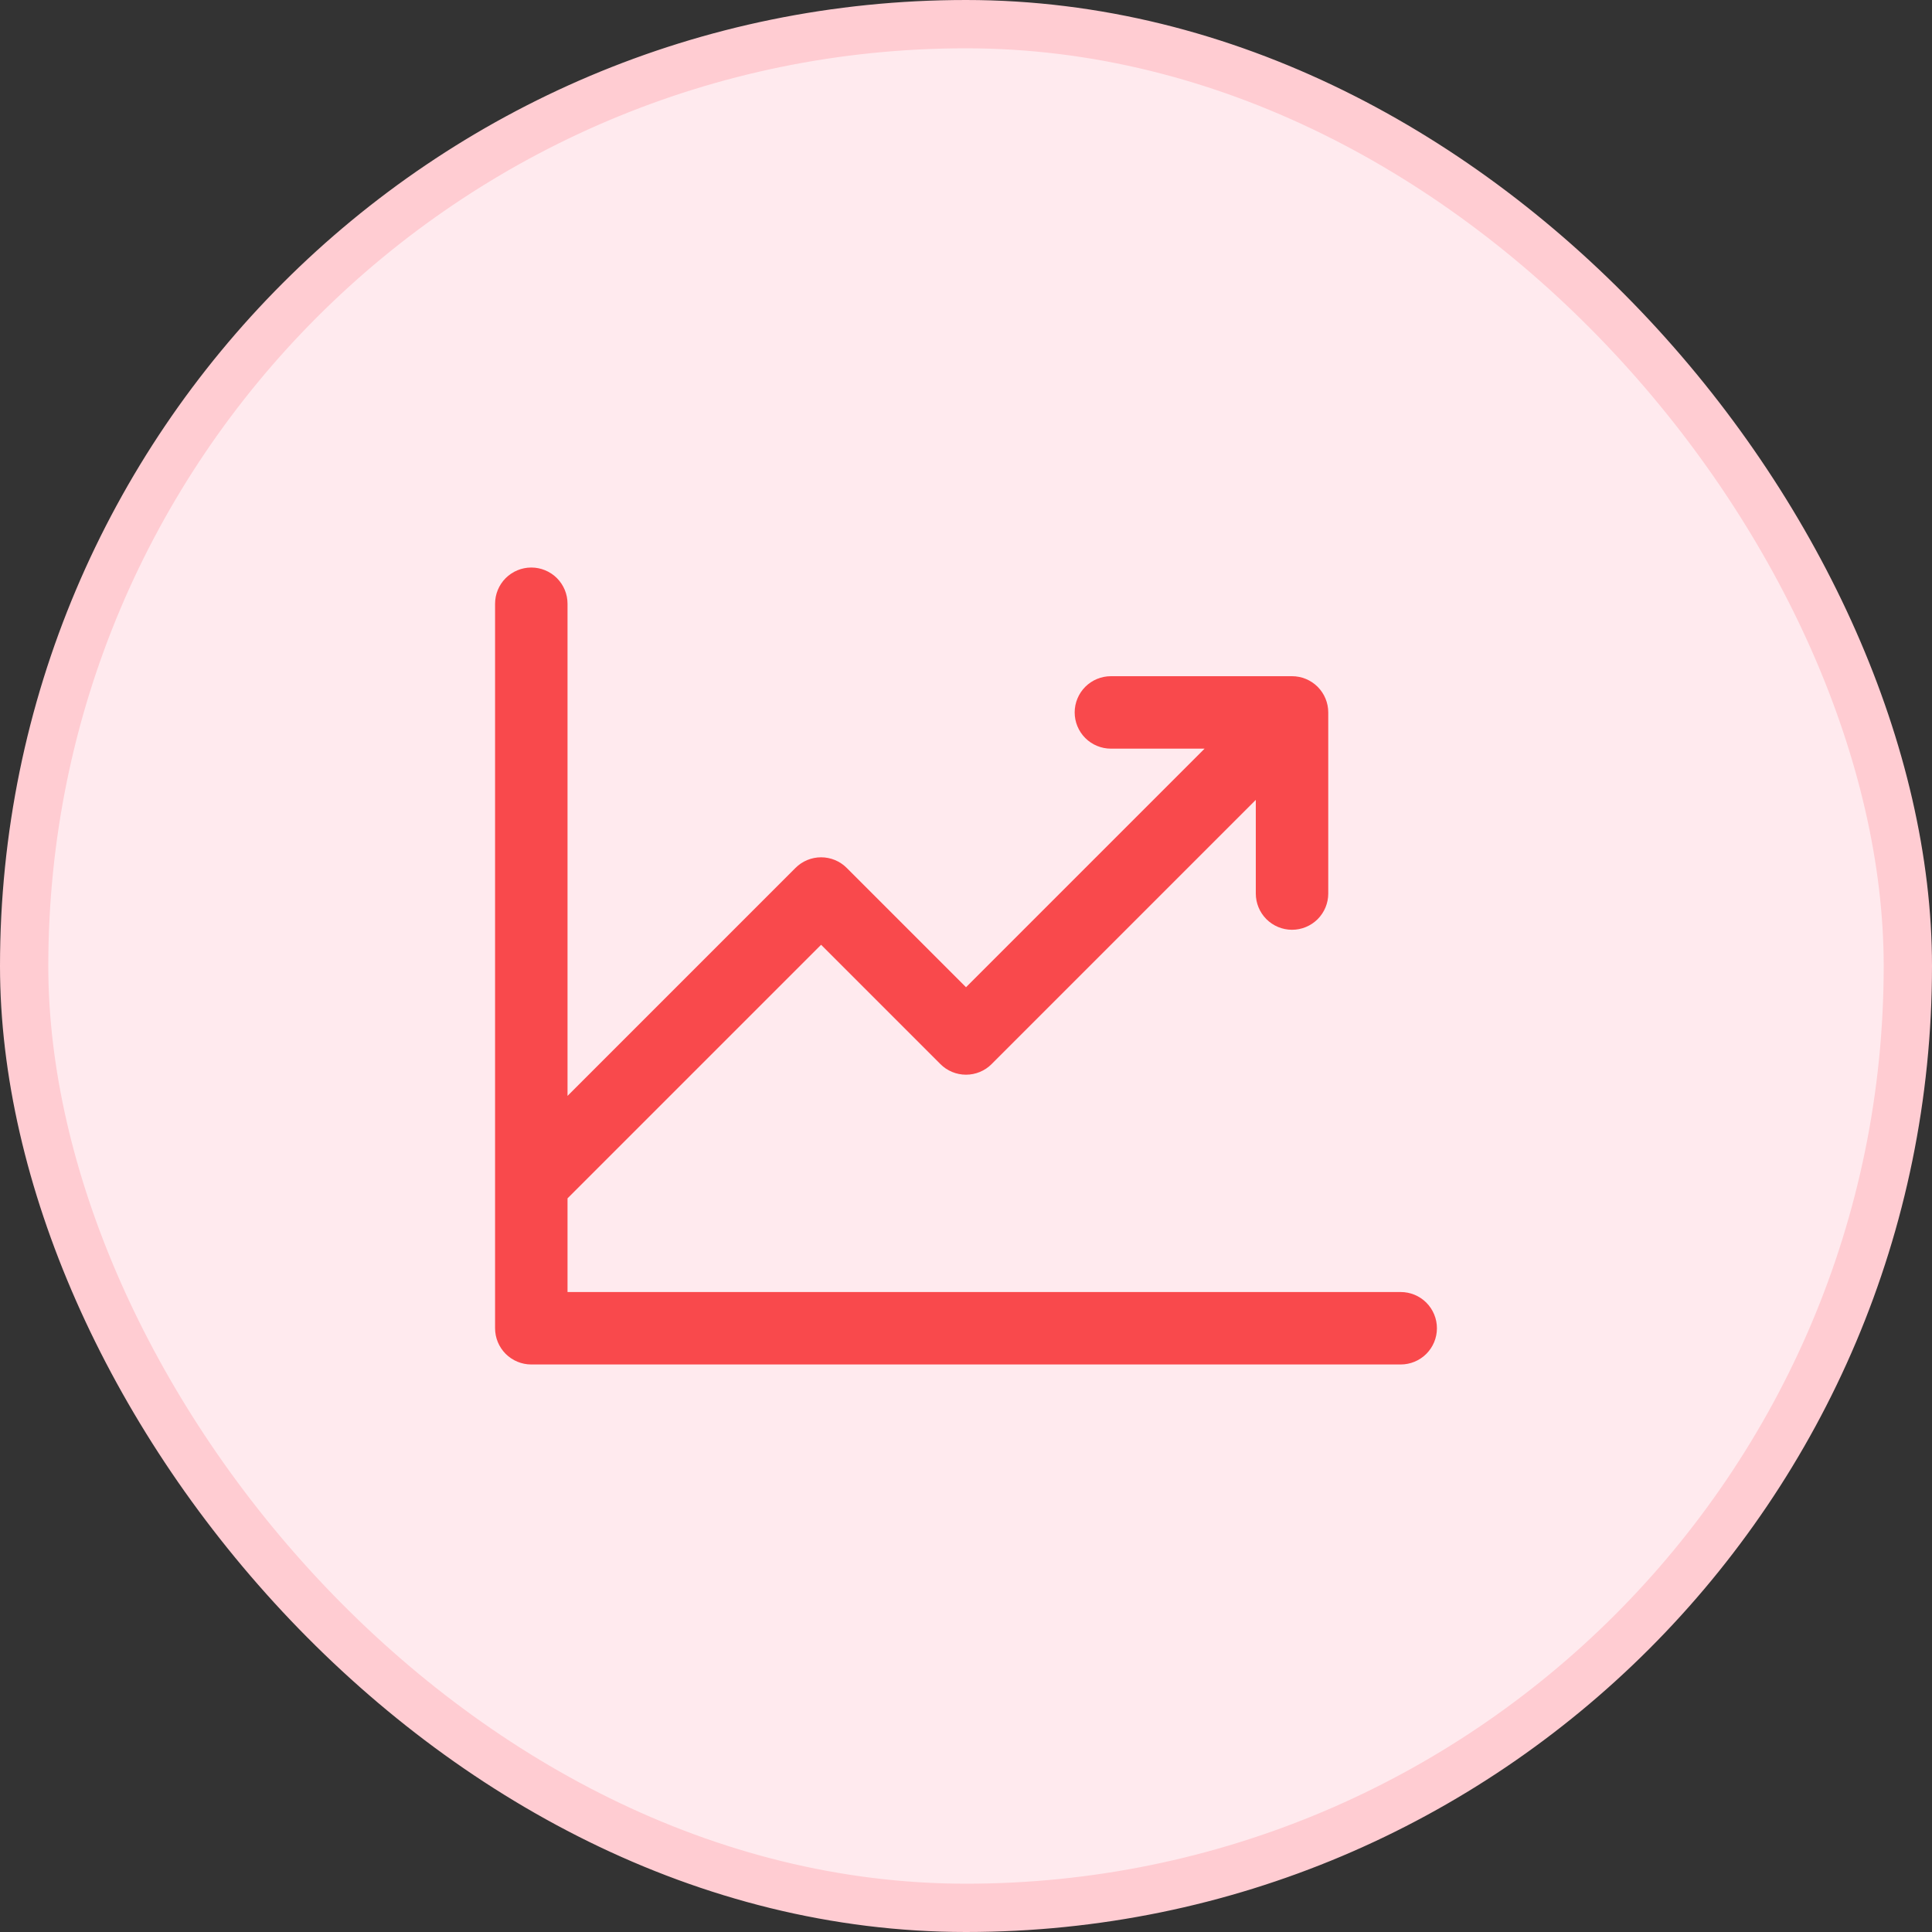 <svg xmlns="http://www.w3.org/2000/svg" width="80" height="80" viewBox="0 0 80 80" fill="none"><rect x="0" y="0" width="80" height="80" fill="#333333" stroke="none"/><rect x="1" y="1" width="78" height="78" rx="39" fill="#FFEAEE"></rect><rect x="1" y="1" width="78" height="78" rx="39" stroke="#FFCCD2" stroke-width="2"></rect><path d="M59.5 55C59.5 55.398 59.342 55.779 59.061 56.061C58.779 56.342 58.398 56.5 58 56.5H22C21.602 56.5 21.221 56.342 20.939 56.061C20.658 55.779 20.5 55.398 20.5 55V25C20.5 24.602 20.658 24.221 20.939 23.939C21.221 23.658 21.602 23.5 22 23.5C22.398 23.5 22.779 23.658 23.061 23.939C23.342 24.221 23.5 24.602 23.5 25V45.379L32.939 35.939C33.078 35.799 33.243 35.689 33.426 35.613C33.608 35.538 33.803 35.499 34 35.499C34.197 35.499 34.392 35.538 34.574 35.613C34.757 35.689 34.922 35.799 35.061 35.939L40 40.879L49.879 31H46C45.602 31 45.221 30.842 44.939 30.561C44.658 30.279 44.5 29.898 44.5 29.5C44.5 29.102 44.658 28.721 44.939 28.439C45.221 28.158 45.602 28 46 28H53.5C53.898 28 54.279 28.158 54.561 28.439C54.842 28.721 55 29.102 55 29.5V37C55 37.398 54.842 37.779 54.561 38.061C54.279 38.342 53.898 38.5 53.5 38.5C53.102 38.5 52.721 38.342 52.439 38.061C52.158 37.779 52 37.398 52 37V33.121L41.061 44.061C40.922 44.201 40.757 44.311 40.574 44.387C40.392 44.462 40.197 44.501 40 44.501C39.803 44.501 39.608 44.462 39.426 44.387C39.243 44.311 39.078 44.201 38.939 44.061L34 39.121L23.5 49.621V53.5H58C58.398 53.5 58.779 53.658 59.061 53.939C59.342 54.221 59.5 54.602 59.5 55Z" fill="#F9494C"></path></svg>